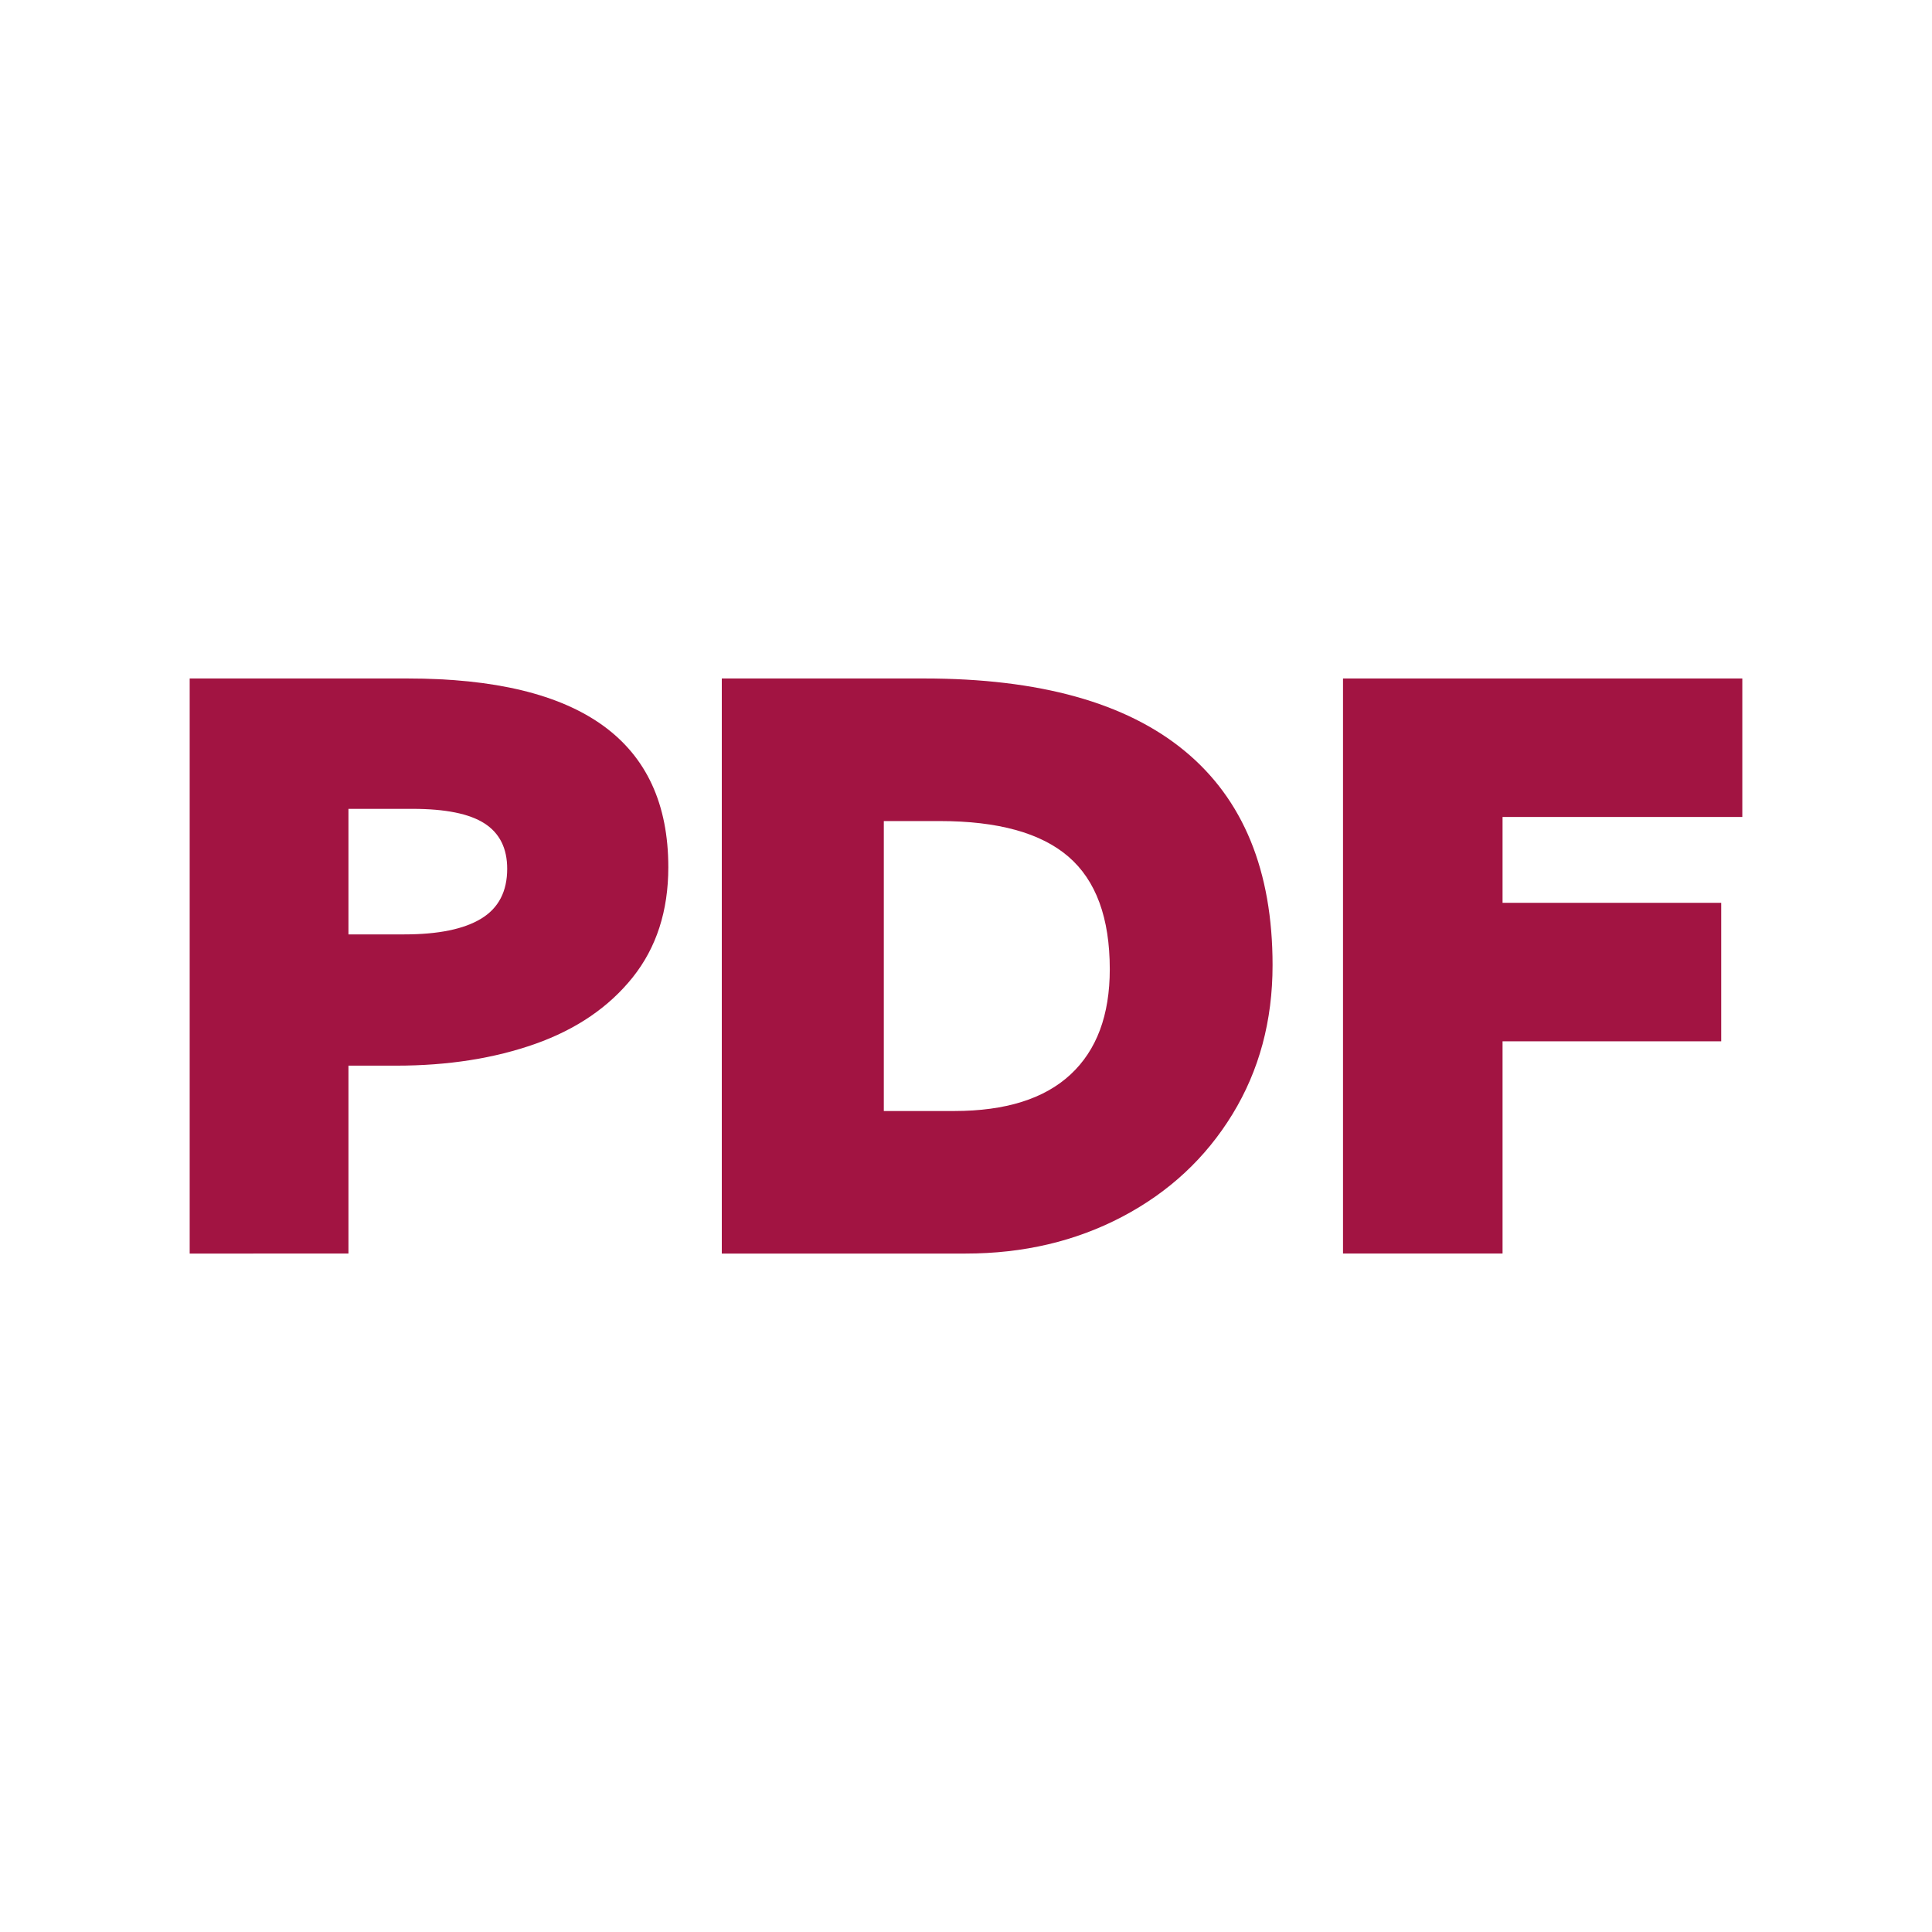 <?xml version="1.0" encoding="utf-8"?>
<!-- Generator: Adobe Illustrator 27.9.0, SVG Export Plug-In . SVG Version: 6.00 Build 0)  -->
<svg version="1.1" id="Layer_1" xmlns="http://www.w3.org/2000/svg" xmlns:xlink="http://www.w3.org/1999/xlink" x="0px" y="0px"
	 viewBox="0 0 500 500" style="enable-background:new 0 0 500 500;" xml:space="preserve">
<style type="text/css">
	.st0{fill:#A21442;}
</style>
<g>
	<path class="st0" d="M49.09,175.59h56.38c44.99,0,67.49,16.28,67.49,48.84c0,11.32-3.08,20.82-9.22,28.51
		c-6.15,7.69-14.53,13.41-25.15,17.19c-10.62,3.77-22.64,5.66-36.05,5.66H90.18v48.63H49.09V175.59z M90.18,241.82h14.46
		c8.8,0,15.44-1.36,19.91-4.09c4.47-2.72,6.71-7.02,6.71-12.89c0-5.31-1.96-9.22-5.87-11.74c-3.91-2.52-10.13-3.77-18.66-3.77H90.18
		V241.82z"/>
	<path class="st0" d="M239.21,175.59c29.76,0,52.23,6.25,67.39,18.76c15.16,12.51,22.74,30.99,22.74,55.44
		c0,14.39-3.46,27.25-10.38,38.57c-6.92,11.32-16.42,20.16-28.51,26.52c-12.09,6.36-25.61,9.54-40.56,9.54H186.8V175.59H239.21z
		 M277.04,278.09c6.78-6.29,10.17-15.37,10.17-27.25c0-13.27-3.56-22.98-10.69-29.13c-7.13-6.15-18.24-9.22-33.33-9.22h-14.46v75.04
		h18.24C260.24,287.52,270.26,284.38,277.04,278.09z"/>
	<path class="st0" d="M388.86,211.43v22.22h56.59v35.84h-56.59v54.92h-41.29V175.59h103.34v35.84H388.86z"/>
</g>
</svg>
